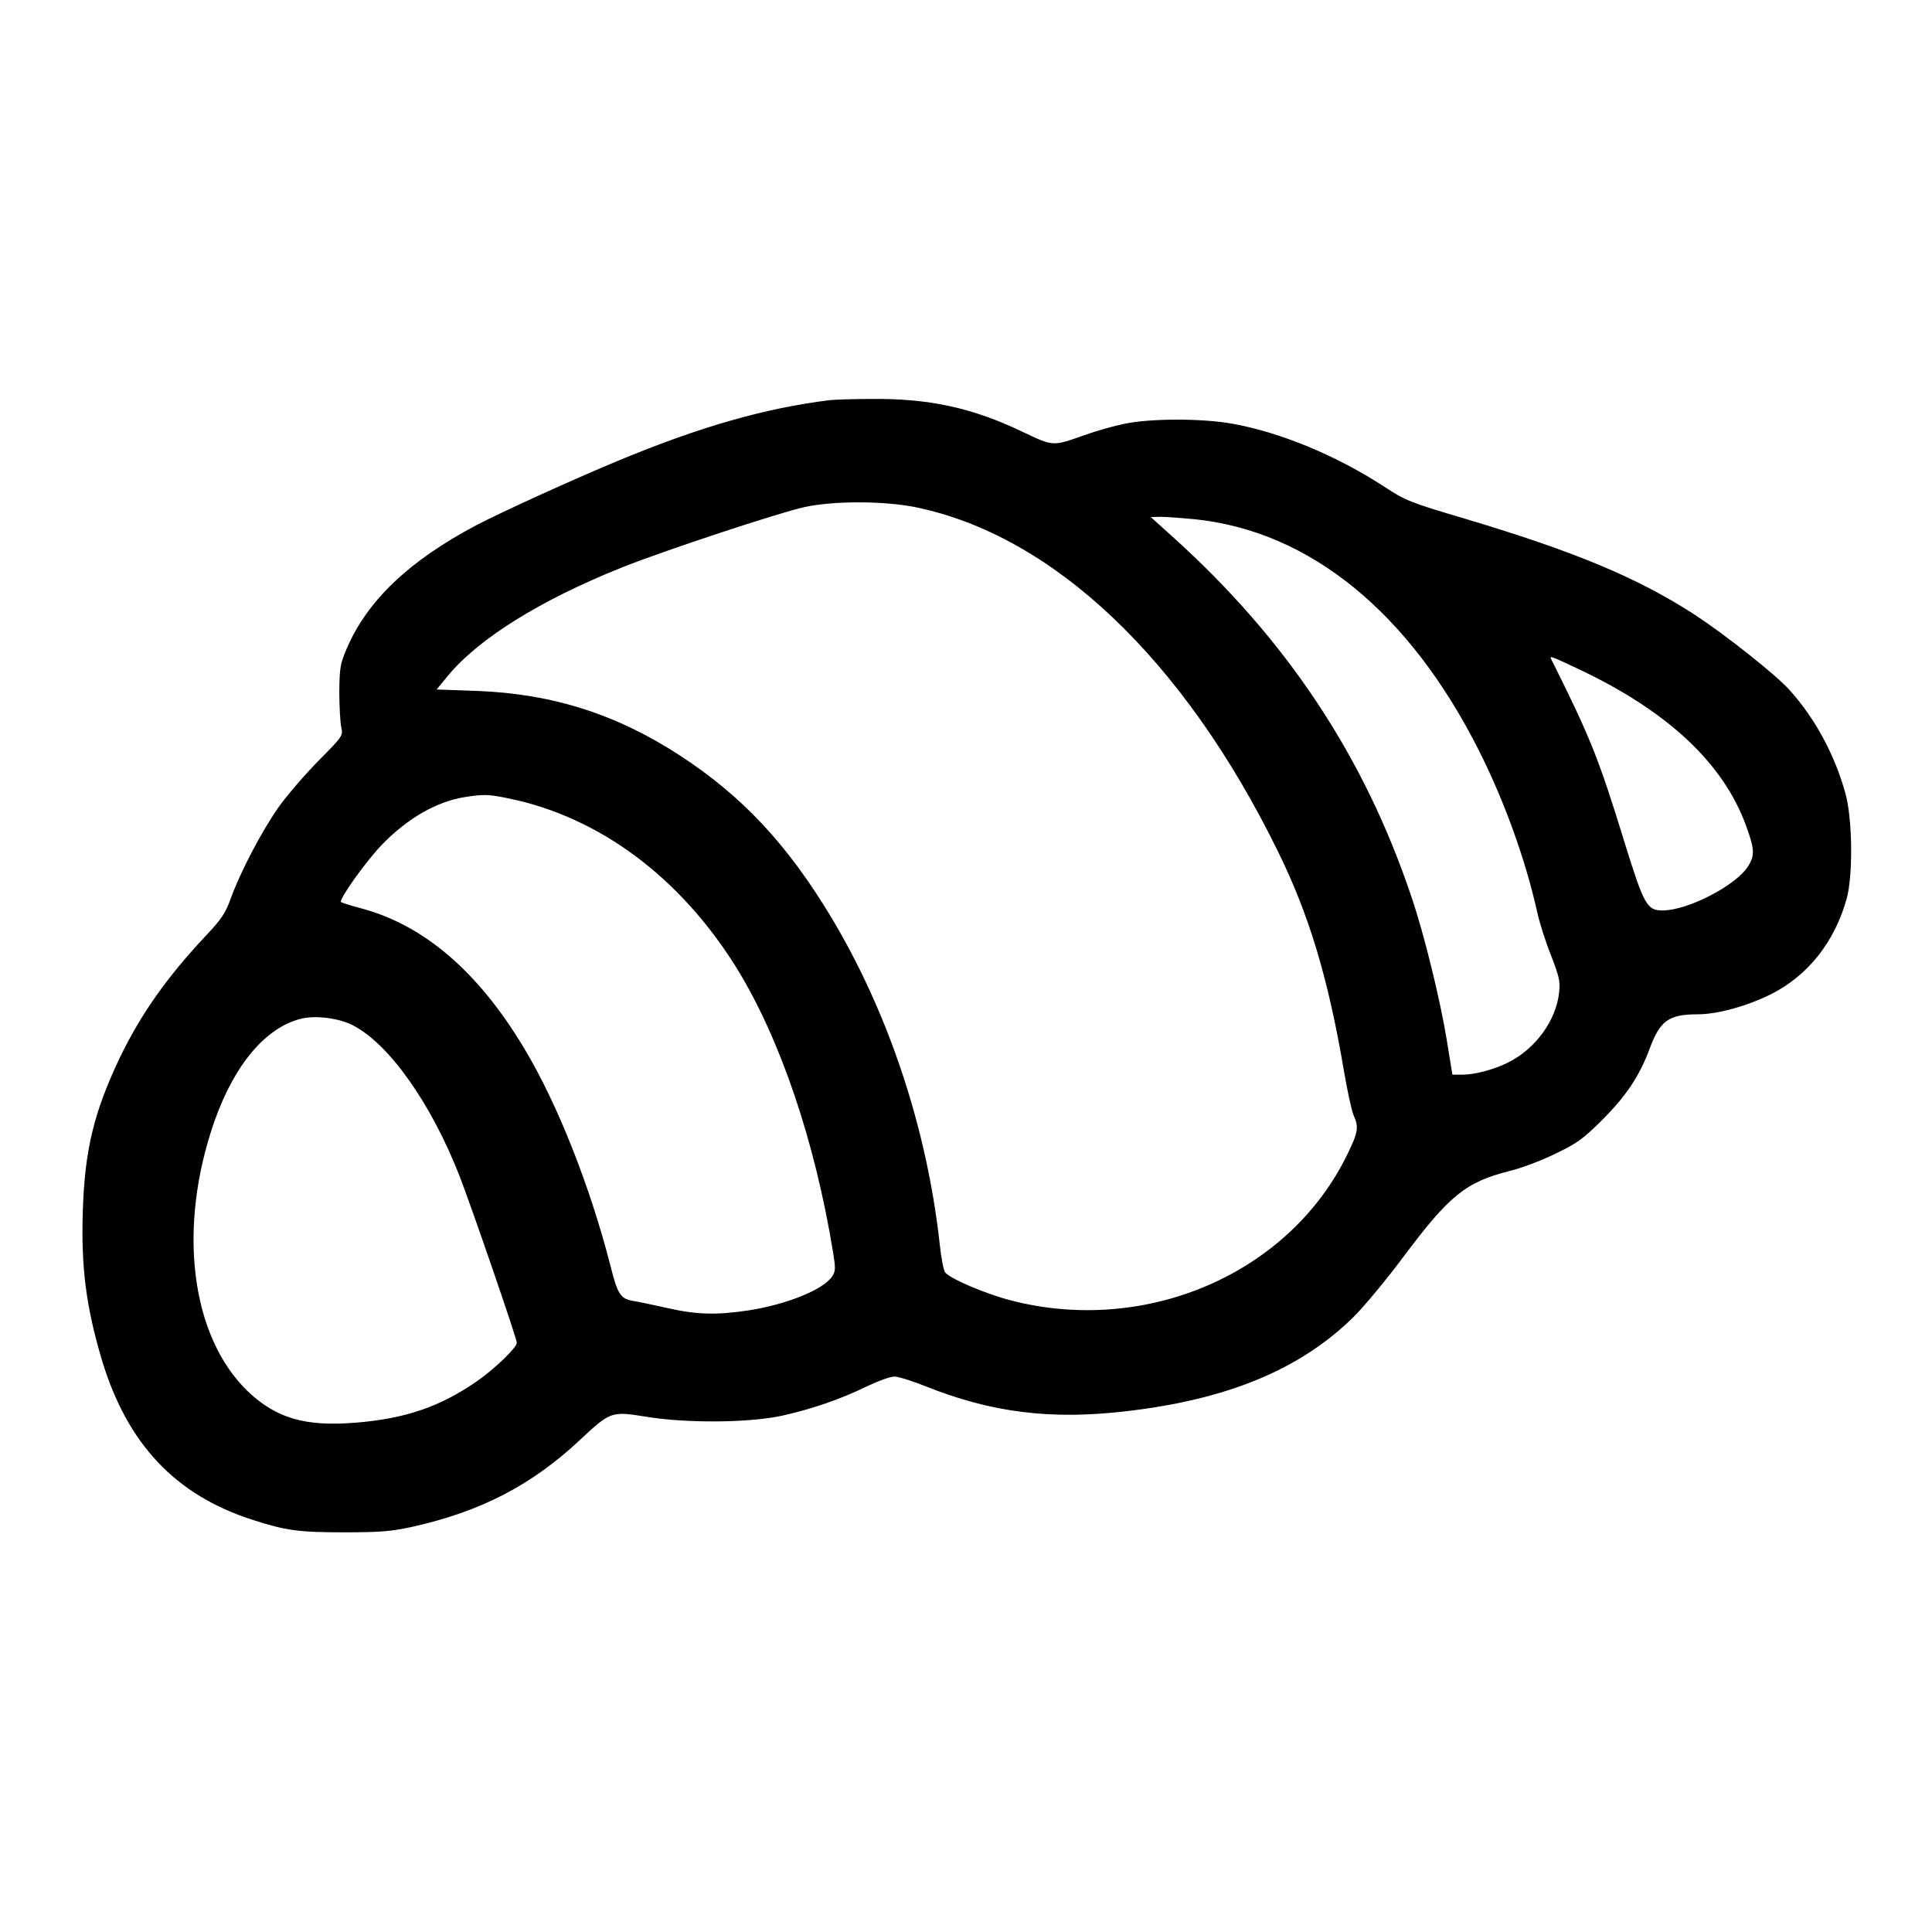 <?xml version="1.0" encoding="UTF-8" standalone="yes"?>
<svg version="1.0" xmlns="http://www.w3.org/2000/svg" width="800px" height="800px" viewBox="0 0 800 800" preserveAspectRatio="xMidYMid meet">
  <g transform="translate(0,800) scale(0.1,-0.1)" fill="#000000" stroke="none">
    <path d="M3435 6343 c-267 -33 -537 -110 -876 -251 -197 -82 -486 -214 -589
-268 -277 -147 -449 -311 -534 -509 -27 -63 -30 -80 -31 -180 0 -60 4 -126 8
-146 8 -35 7 -37 -95 -140 -57 -58 -131 -144 -165 -192 -70 -100 -158 -268
-197 -376 -22 -62 -39 -87 -103 -155 -162 -172 -271 -327 -358 -508 -106 -223
-144 -380 -152 -630 -8 -238 14 -402 80 -623 105 -345 304 -556 622 -658 139
-45 191 -52 380 -52 151 0 197 4 283 23 283 63 495 173 694 360 125 117 130
119 271 96 169 -28 428 -26 566 4 125 28 241 68 352 122 46 22 96 40 112 40
16 0 74 -18 129 -40 272 -109 518 -140 828 -104 421 48 723 173 943 389 43 42
136 154 207 249 191 256 259 311 440 357 47 11 132 43 189 71 92 44 115 61
196 141 100 101 153 180 196 295 43 116 79 142 200 142 79 0 200 33 298 81
156 77 268 218 318 399 26 96 24 326 -5 433 -44 161 -128 316 -234 432 -58 64
-266 228 -388 308 -239 155 -496 262 -950 398 -233 69 -250 76 -340 135 -195
127 -430 225 -630 260 -124 22 -337 22 -445 -1 -44 -9 -118 -30 -165 -47 -133
-47 -127 -47 -258 15 -207 99 -388 138 -627 135 -77 0 -153 -3 -170 -5z m355
-443 c569 -116 1109 -627 1499 -1420 131 -265 211 -530 276 -915 14 -82 32
-165 40 -183 22 -49 19 -70 -25 -160 -239 -495 -834 -753 -1397 -606 -100 26
-249 89 -269 115 -7 8 -17 61 -23 119 -53 478 -211 954 -448 1350 -182 303
-370 504 -628 672 -263 171 -527 255 -839 267 l-168 6 46 56 c128 155 383 314
723 450 173 69 648 226 753 249 122 27 330 26 460 0z m1157 -50 c476 -49 889
-385 1178 -960 105 -209 192 -450 241 -670 9 -41 34 -120 56 -175 34 -88 39
-107 34 -155 -13 -116 -97 -232 -210 -289 -60 -30 -139 -51 -191 -51 l-41 0
-23 142 c-27 166 -93 437 -146 593 -195 581 -515 1065 -990 1493 l-90 81 41 1
c23 0 87 -5 141 -10z m1595 -623 c366 -174 594 -388 688 -646 35 -96 37 -123
9 -167 -49 -80 -250 -184 -355 -184 -64 0 -77 24 -155 275 -109 355 -143 440
-307 768 -6 13 5 8 120 -46z m-4436 -533 c376 -77 710 -326 944 -702 180 -292
324 -714 400 -1180 10 -63 10 -76 -4 -97 -36 -55 -187 -116 -346 -141 -134
-20 -216 -18 -338 10 -59 13 -124 27 -145 30 -47 9 -60 29 -87 136 -85 335
-222 681 -360 910 -191 319 -418 512 -679 580 -41 11 -76 22 -79 25 -10 10
107 174 173 241 104 106 222 174 337 193 79 13 102 12 184 -5z m-646 -939
c150 -76 325 -323 443 -625 50 -129 237 -672 237 -690 0 -20 -91 -108 -166
-160 -152 -105 -294 -154 -501 -171 -209 -17 -328 18 -445 128 -239 228 -295
680 -139 1123 82 231 210 384 355 421 60 16 157 4 216 -26z"/>
  </g>
</svg>